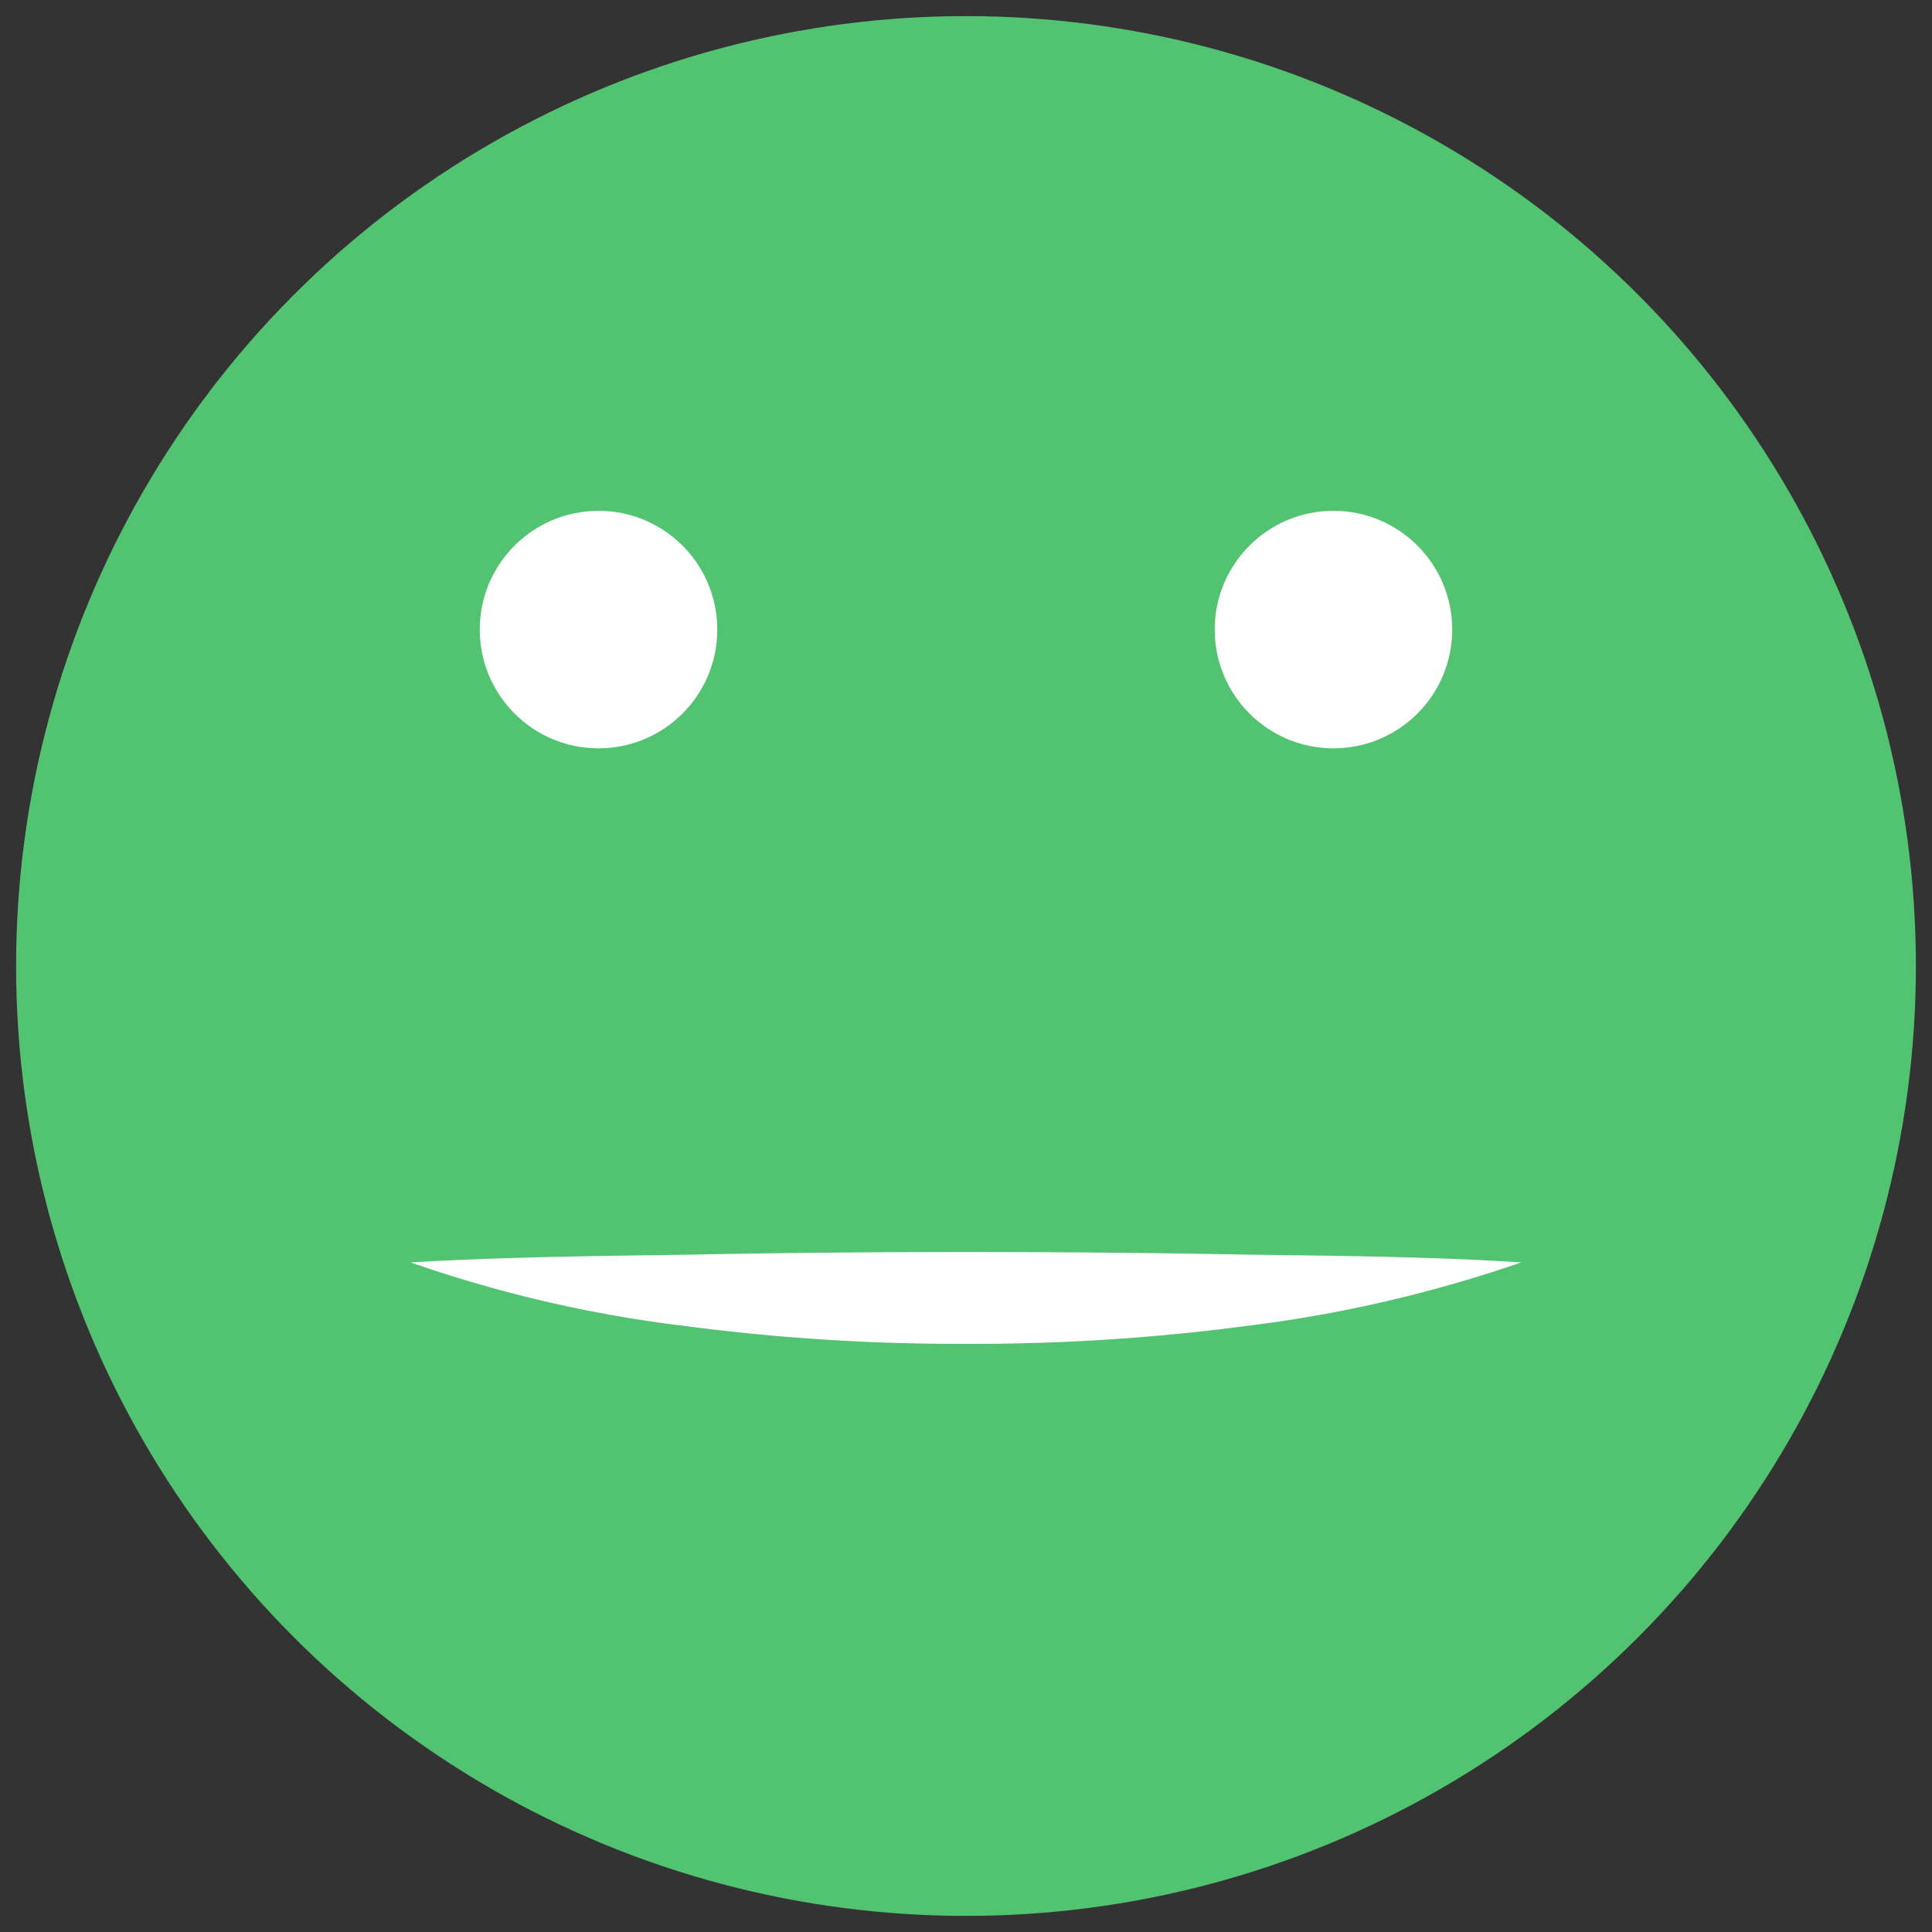 <svg id="Layer_1" data-name="Layer 1" xmlns="http://www.w3.org/2000/svg" width="60" height="60" viewBox="0 0 60 60">
  <rect x="0" y="0" width="60" height="60" fill="#333333" stroke="none"/>
  <defs>
    <style>
      .cls-1 {
        fill: #52c371;
      }

      .cls-2 {
        fill: #fff;
      }
    </style>
  </defs>
  <title>100emoji</title>
  <g>
    <circle class="cls-1" cx="30" cy="30" r="29.5"/>
    <path class="cls-2" d="M47.245,39.204A41.533,41.533,0,0,1,38.71,41.178a64.562,64.562,0,0,1-8.71.556,65.037,65.037,0,0,1-8.709-.552,40.458,40.458,0,0,1-8.536-1.977c2.937-.171,5.803-.199,8.667-.241,2.863-.057,5.717-.081,8.578-.082,2.861.001,5.714.024,8.576.079C41.439,39,44.307,39.019,47.245,39.204Z"/>
    <circle class="cls-2" cx="41.412" cy="19.552" r="3.688"/>
    <circle class="cls-2" cx="18.588" cy="19.552" r="3.688"/>
  </g>
</svg>
